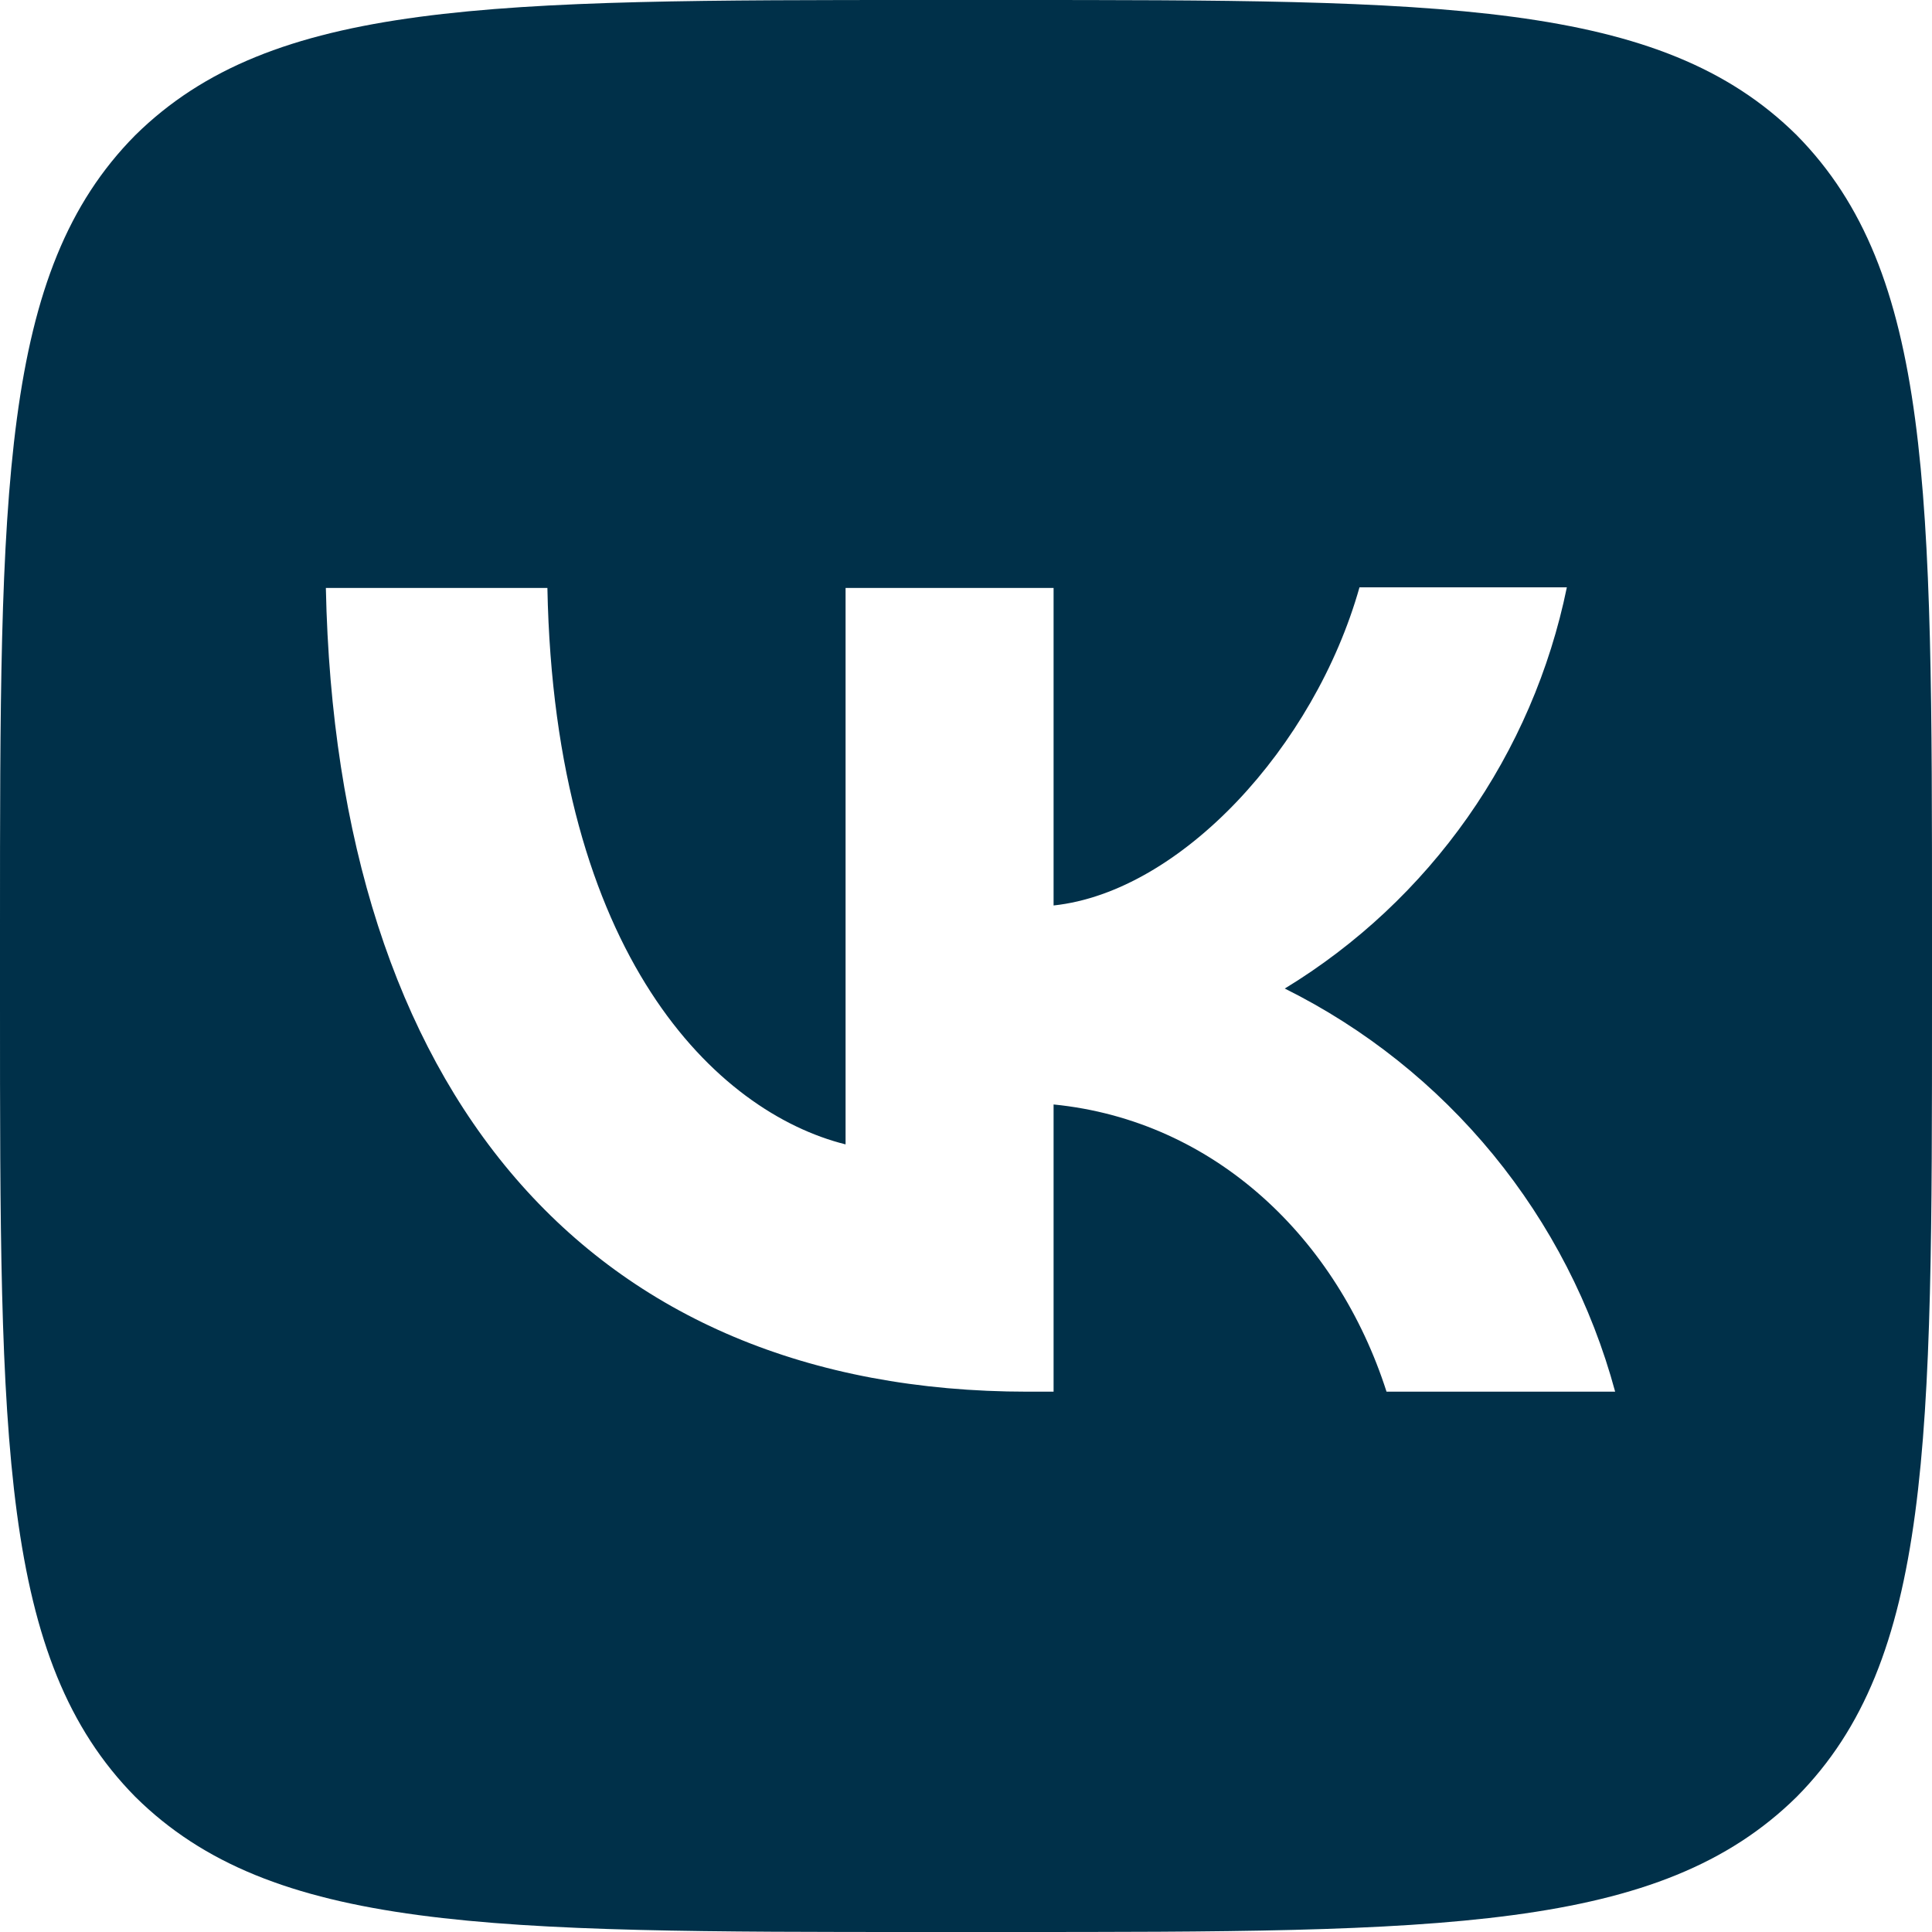 <?xml version="1.0" encoding="UTF-8"?> <svg xmlns="http://www.w3.org/2000/svg" width="45" height="45" viewBox="0 0 45 45" fill="none"><g clip-path="url(#clip0_61_456)"><path d="M3.15 3.15C5.96046e-07 6.33 0 11.415 0 21.6V23.4C0 33.57 5.96046e-07 38.655 3.15 41.85C6.33 45 11.415 45 21.6 45H23.4C33.57 45 38.655 45 41.85 41.85C45 38.67 45 33.585 45 23.4V21.6C45 11.43 45 6.345 41.85 3.15C38.67 5.96046e-07 33.585 0 23.4 0H21.6C11.43 0 6.345 5.96046e-07 3.15 3.15ZM7.59 13.695H12.75C12.915 22.275 16.695 25.905 19.695 26.655V13.695H24.54V21.09C27.495 20.775 30.615 17.4 31.665 13.68H36.495C36.101 15.605 35.314 17.429 34.184 19.037C33.053 20.645 31.604 22.003 29.925 23.025C31.799 23.957 33.453 25.276 34.78 26.895C36.106 28.513 37.074 30.395 37.62 32.415H32.295C31.155 28.86 28.305 26.1 24.54 25.725V32.415H23.94C13.68 32.415 7.83 25.395 7.59 13.695Z" fill="#003049"></path></g><defs><clipPath id="clip0_61_456"><rect width="45" height="45" fill="white"></rect></clipPath></defs></svg> 